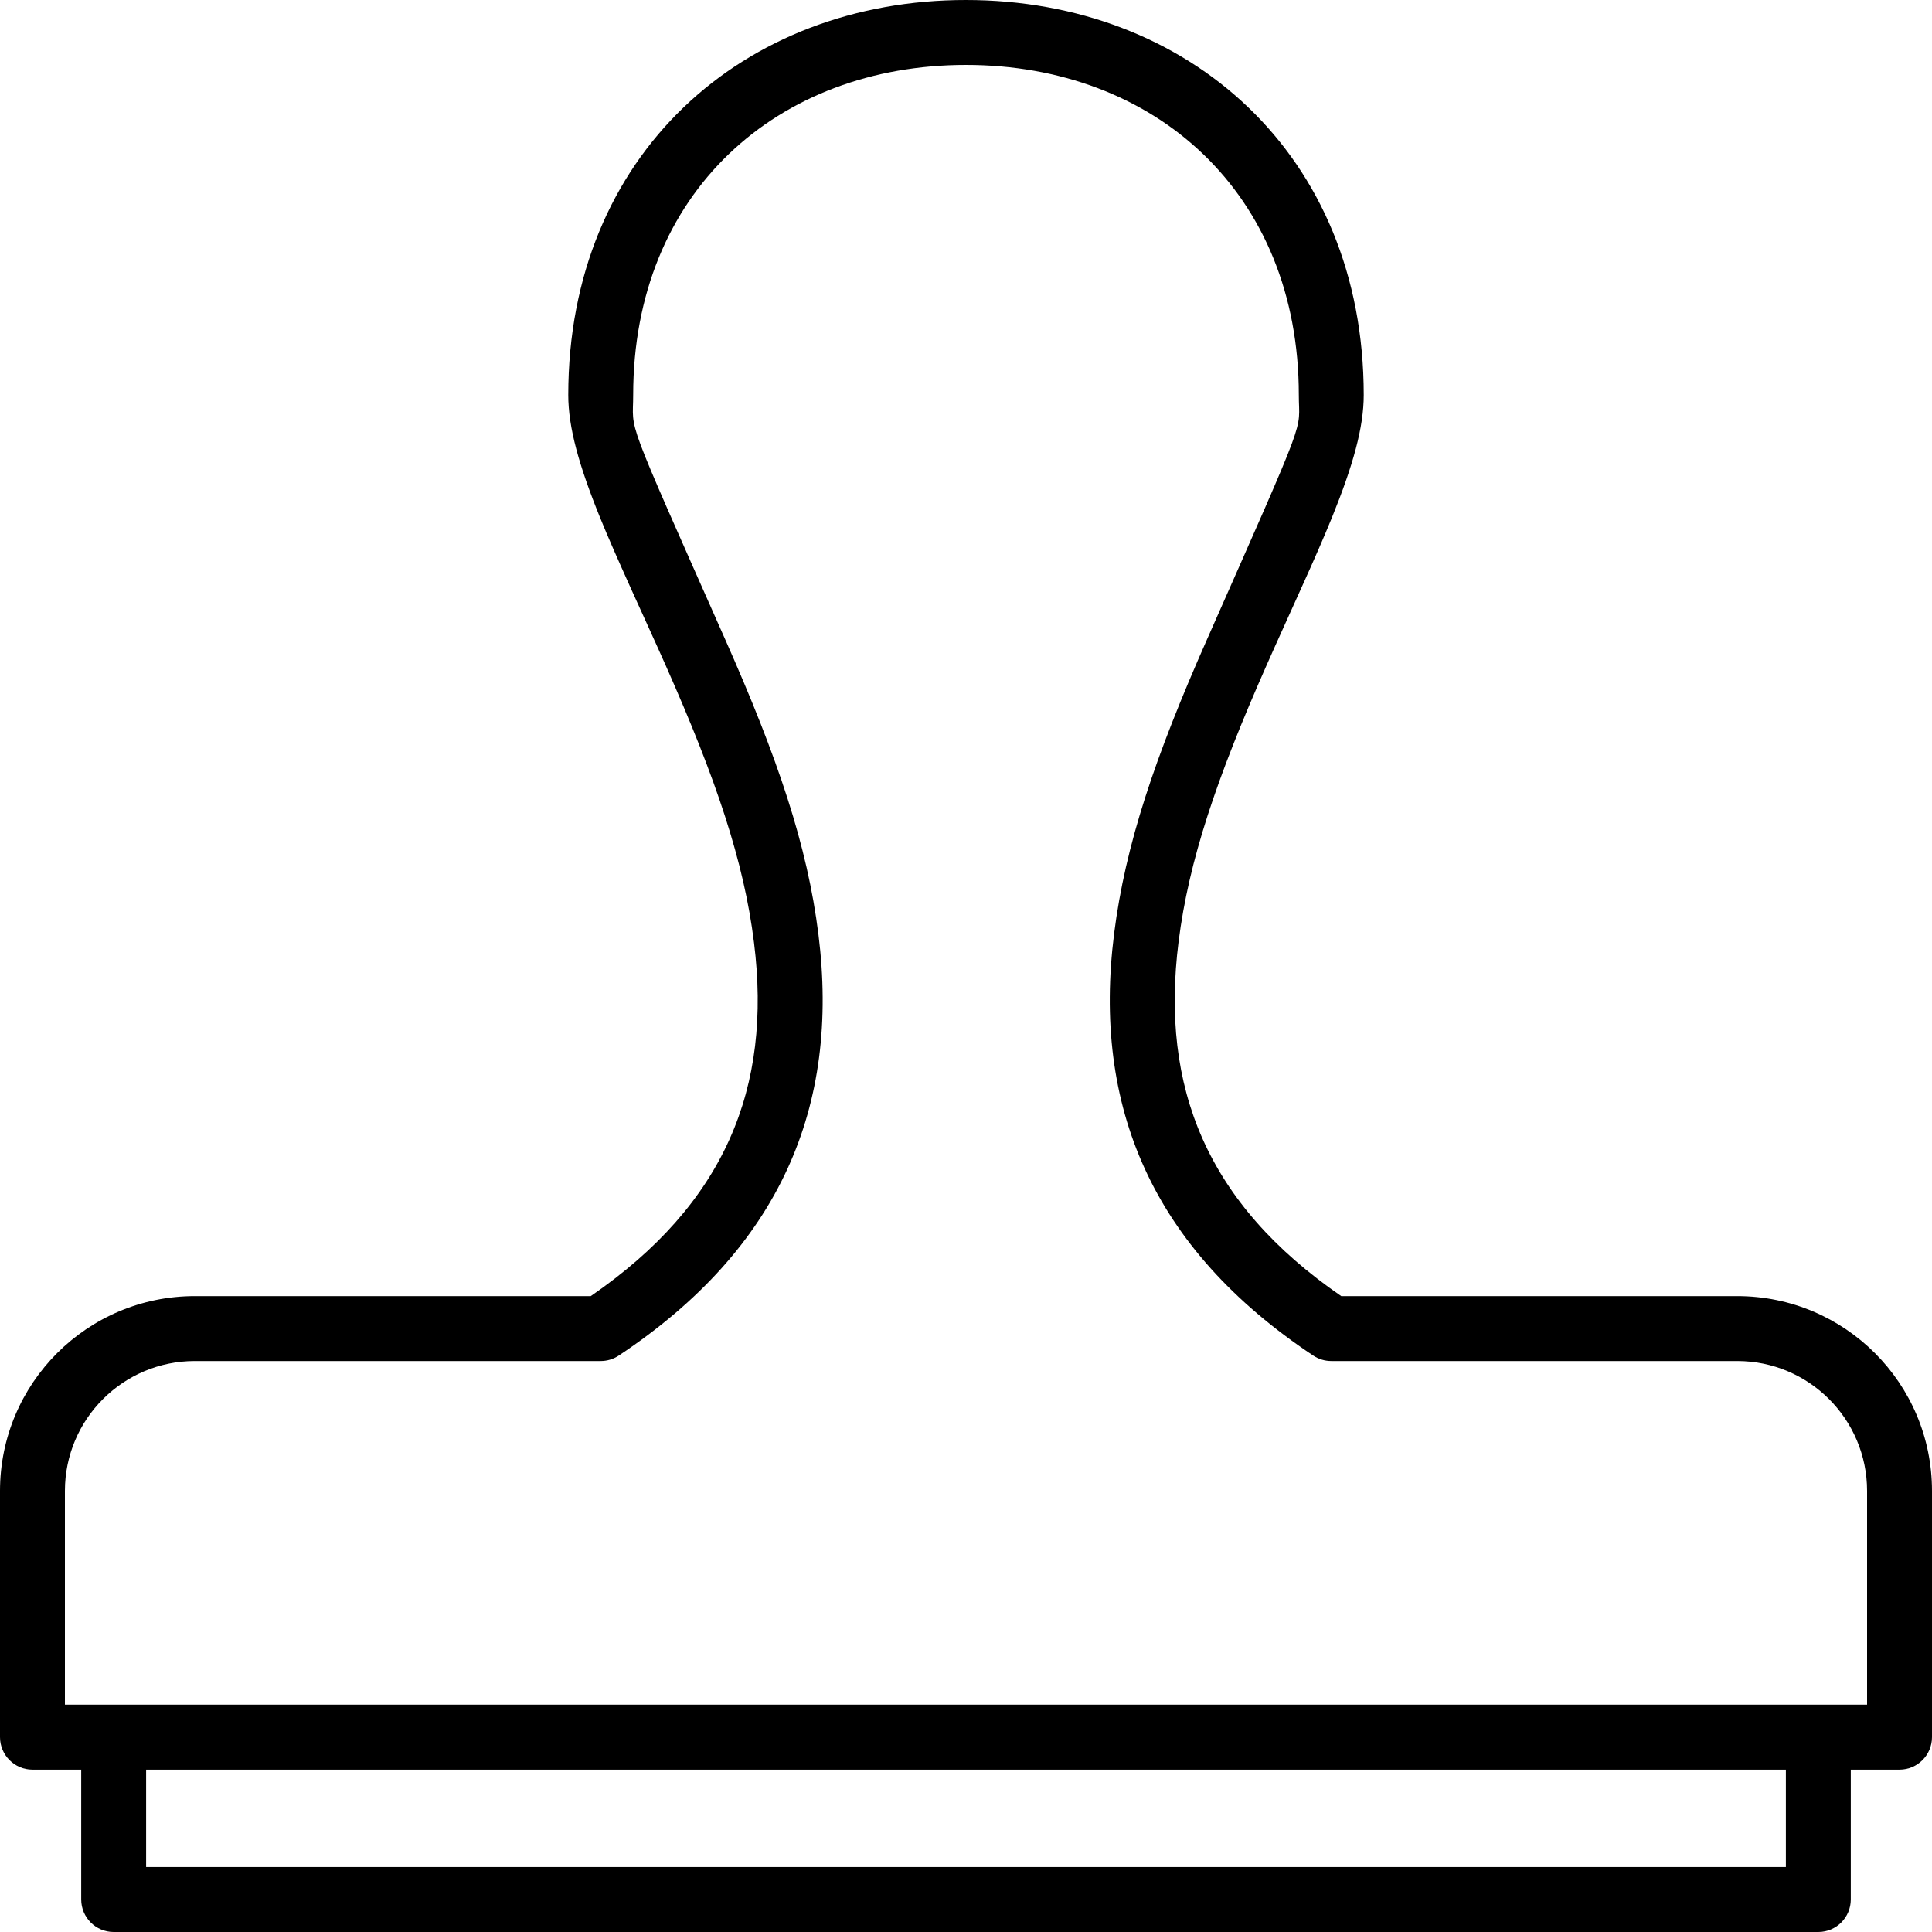 <?xml version="1.0" encoding="UTF-8"?>
<svg xmlns="http://www.w3.org/2000/svg" xmlns:xlink="http://www.w3.org/1999/xlink" width="30px" height="30px" viewBox="0 0 30 30">
  <!-- Generator: Sketch 48.2 (47327) - http://www.bohemiancoding.com/sketch -->
  <title>icon-certifications</title>
  <desc>Created with Sketch.</desc>
  <defs></defs>
  <g id="Page-1" stroke="none" stroke-width="1" fill="none" fill-rule="evenodd">
    <g id="icon-certifications" fill="#000000" fill-rule="nonzero">
      <path d="M27.731,27.479 L2.269,27.479 L2.269,28.991 L27.731,28.991 L27.731,27.479 Z M28.739,27.479 L28.739,29.495 C28.739,29.774 28.514,30 28.235,30 L1.765,30 C1.486,30 1.261,29.774 1.261,29.495 L1.261,27.479 L0.504,27.479 C0.226,27.479 0,27.253 0,26.974 L0,23.151 C0,21.48 1.355,20.126 3.025,20.126 L9.173,20.126 C11.26,18.69 11.99,16.893 11.708,14.636 C11.552,13.376 11.12,12.099 10.338,10.335 C10.257,10.152 10.173,9.967 10.065,9.729 C9.93,9.432 9.855,9.267 9.799,9.143 C9.588,8.674 9.445,8.35 9.32,8.043 C8.989,7.228 8.824,6.636 8.824,6.134 C8.824,2.399 11.544,-0.001 15,2.87967474e-07 C18.456,0.001 21.176,2.402 21.176,6.134 C21.176,6.635 21.012,7.225 20.681,8.04 C20.556,8.346 20.415,8.671 20.203,9.139 C20.148,9.262 19.954,9.691 19.938,9.726 C19.83,9.964 19.747,10.15 19.666,10.333 C18.889,12.09 18.459,13.365 18.301,14.622 C18.015,16.889 18.741,18.691 20.827,20.126 L26.975,20.126 C28.646,20.126 30,21.479 30,23.151 L30,26.974 C30,27.253 29.774,27.479 29.496,27.479 L28.739,27.479 Z M28.992,23.151 C28.992,22.037 28.089,21.134 26.975,21.134 L20.672,21.134 C20.573,21.134 20.476,21.105 20.393,21.05 C17.881,19.381 16.962,17.175 17.3,14.496 C17.474,13.119 17.93,11.765 18.744,9.925 C20.344,6.305 20.168,6.737 20.168,6.134 C20.168,2.988 17.925,1.009 15,1.008 C12.074,1.008 9.832,2.986 9.832,6.134 C9.832,6.74 9.665,6.33 11.26,9.927 C12.079,11.774 12.537,13.13 12.709,14.512 C13.042,17.18 12.119,19.381 9.607,21.05 C9.524,21.105 9.427,21.134 9.328,21.134 L3.025,21.134 C1.912,21.134 1.008,22.037 1.008,23.151 L1.008,26.47 L28.992,26.47 L28.992,23.151 Z" id="Combined-Shape"></path>
    </g>
  </g>
</svg>
